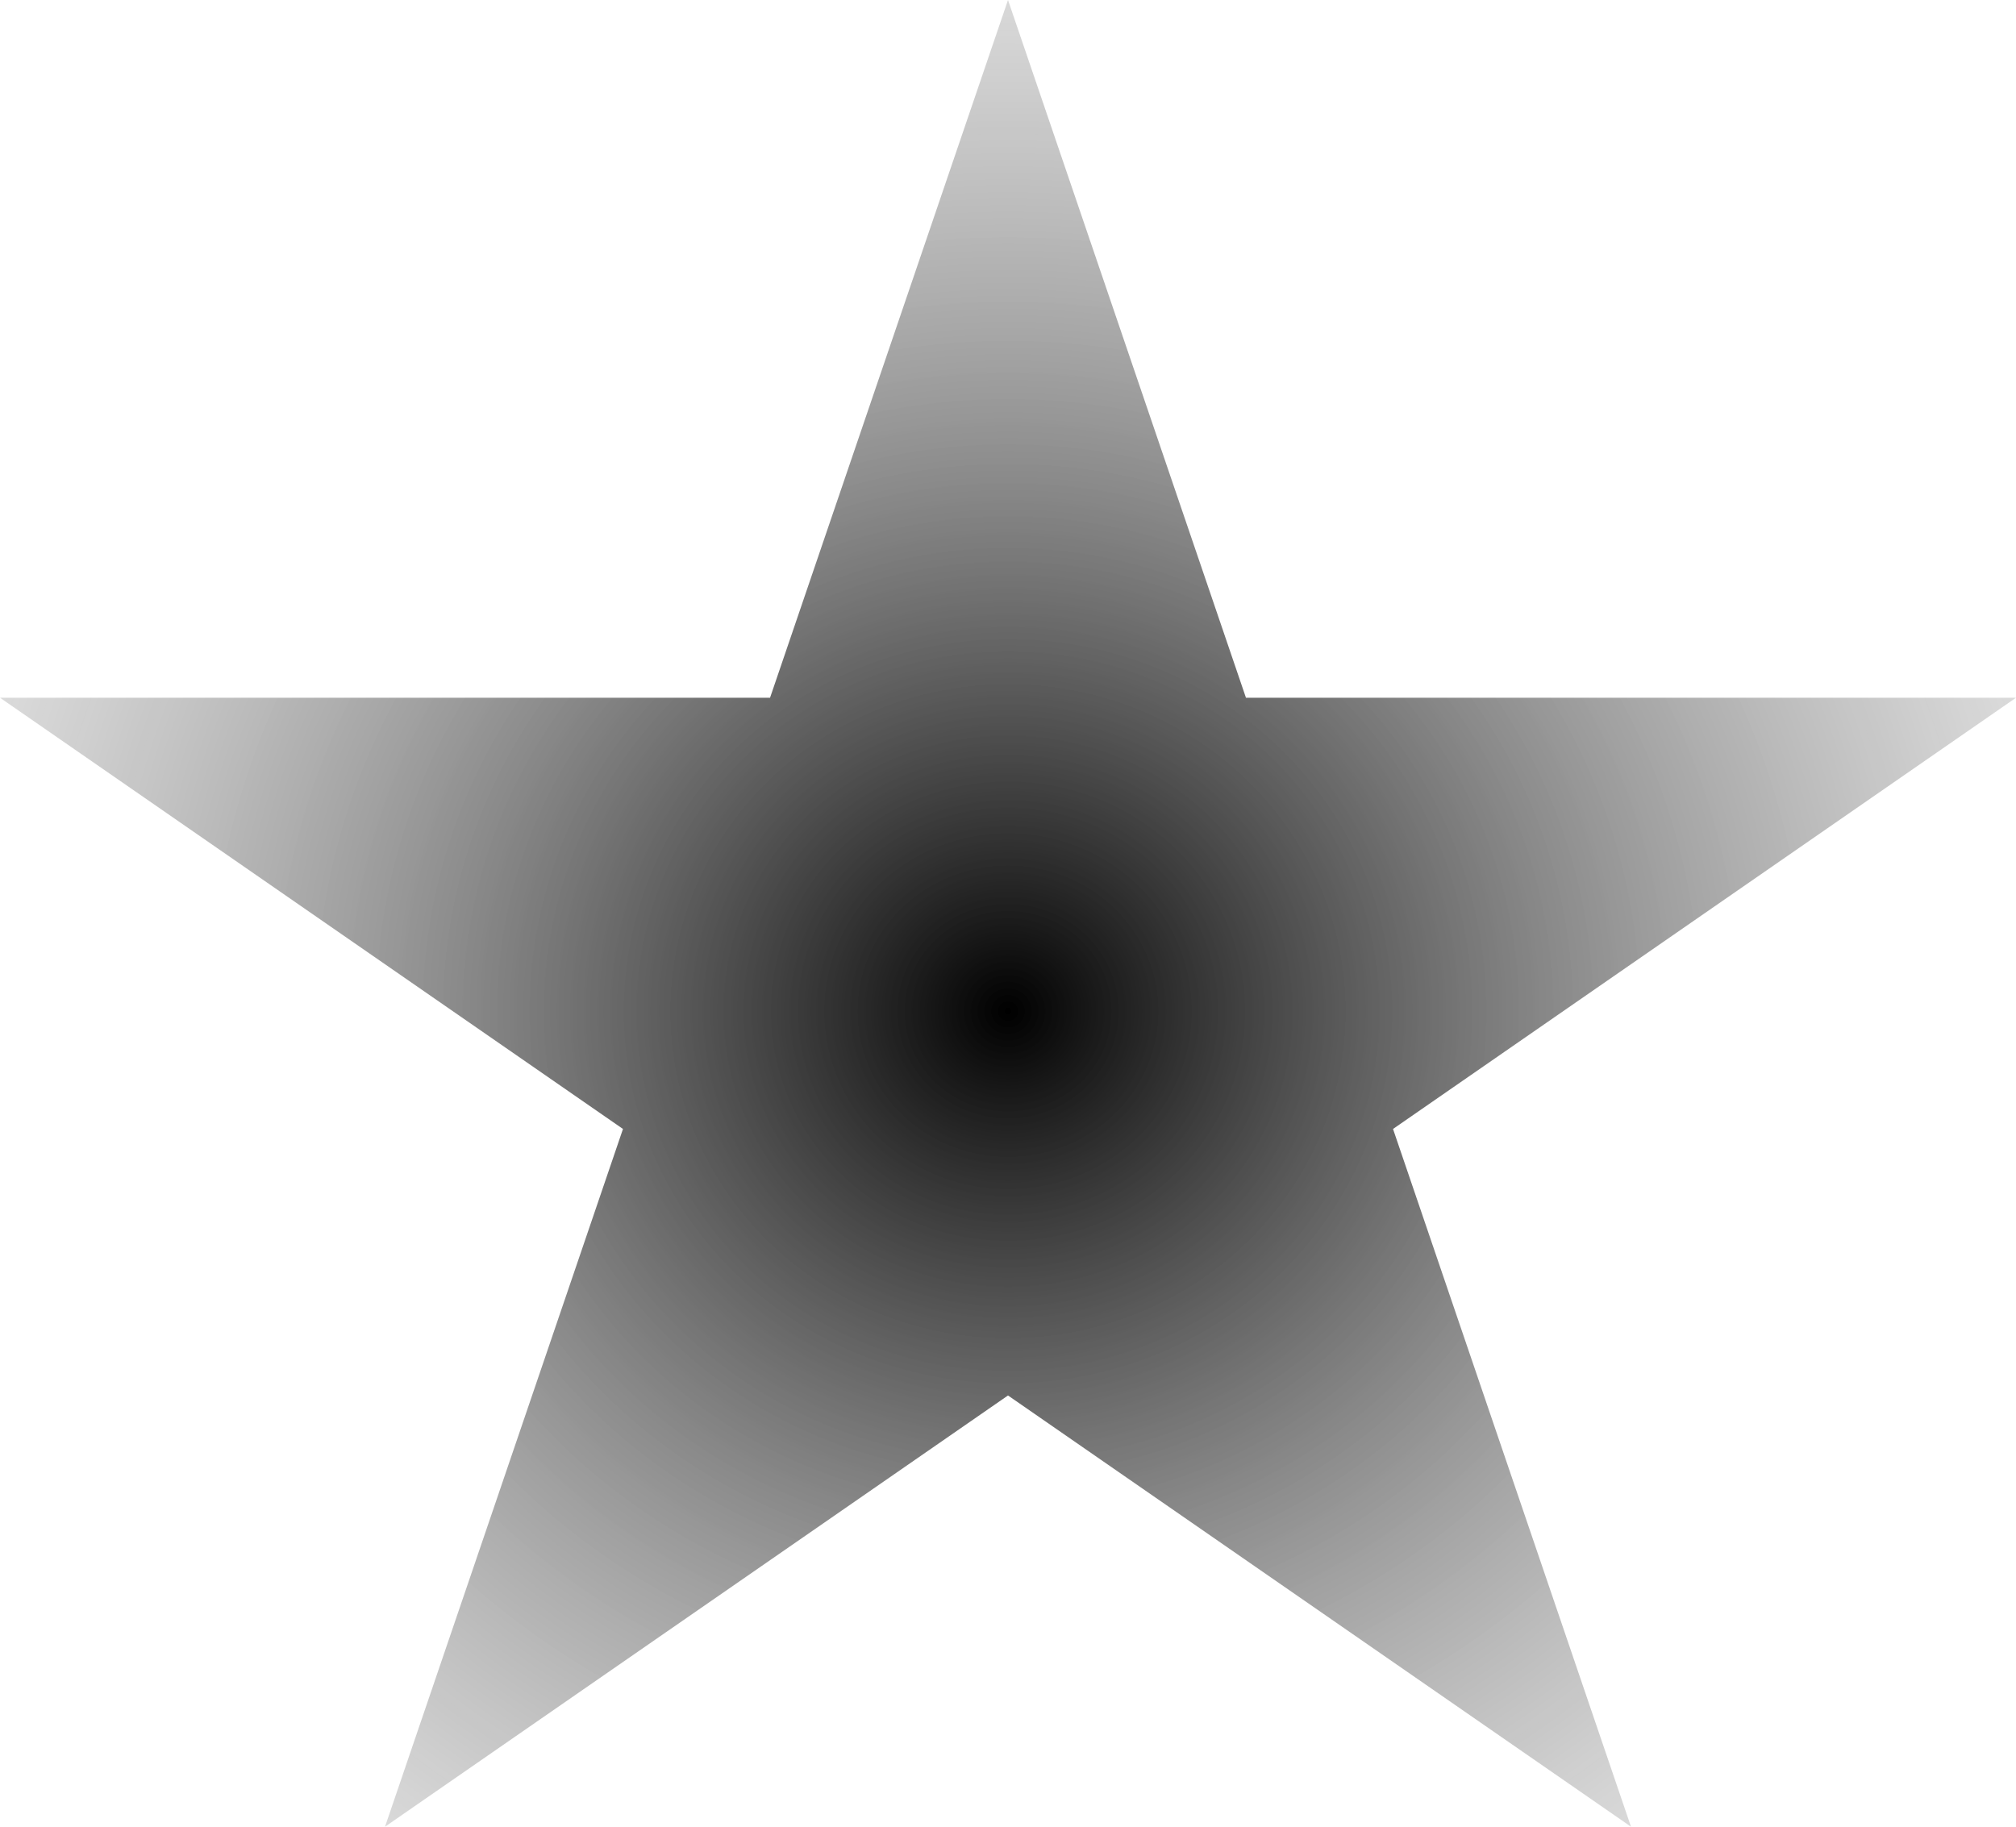 <?xml version="1.0" encoding="UTF-8"?> <svg xmlns="http://www.w3.org/2000/svg" width="128" height="116" viewBox="0 0 128 116" fill="none"> <path d="M64 0L79.108 44.308H128L88.446 71.692L103.554 116L64 88.616L24.446 116L39.554 71.692L0 44.308H48.892L64 0Z" fill="url(#paint0_radial_107_243)"></path> <defs> <radialGradient id="paint0_radial_107_243" cx="0" cy="0" r="1" gradientUnits="userSpaceOnUse" gradientTransform="translate(64 64.123) rotate(90) scale(103.31 108.417)"> <stop></stop> <stop offset="1" stop-color="white" stop-opacity="0"></stop> </radialGradient> </defs> </svg> 